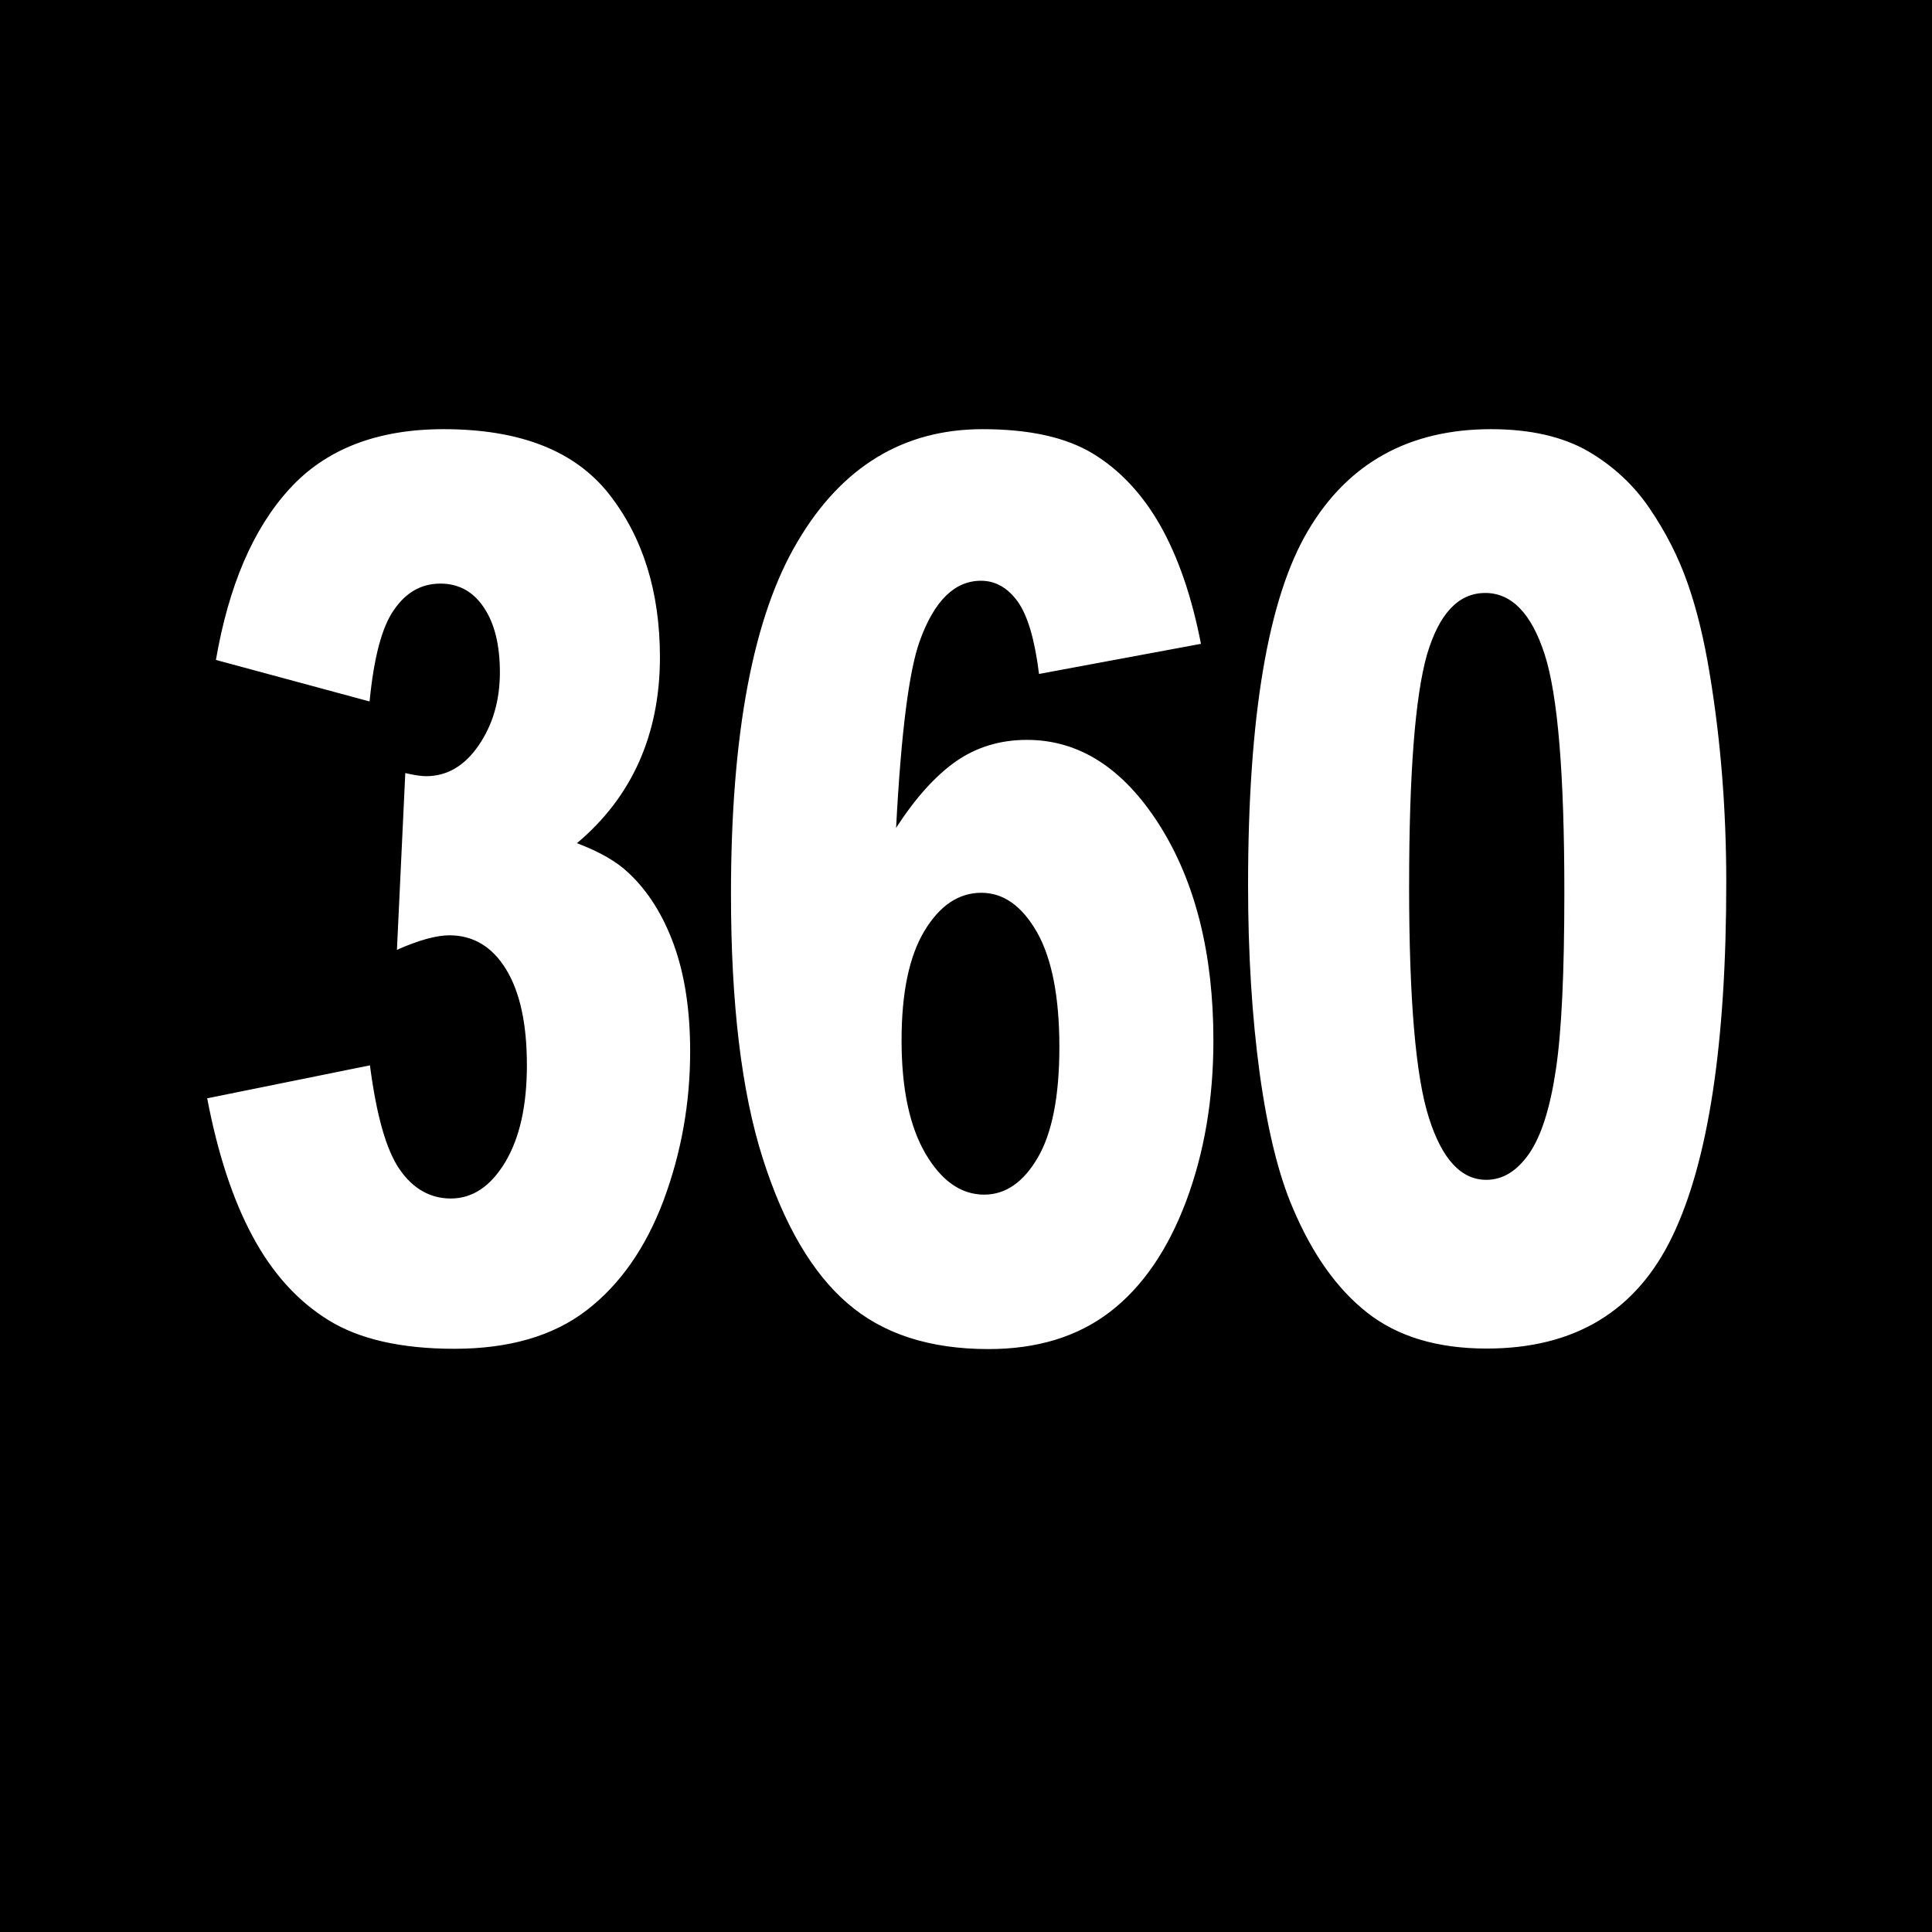 <?xml version="1.0" encoding="UTF-8" standalone="no"?>
<svg
   viewBox="0 0 100 100"
   width="100"
   height="100"
   version="1.1"
   id="svg1068"
   sodipodi:docname="360-icon.svg"
   inkscape:version="1.2.2 (b0a8486541, 2022-12-01)"
   xmlns:inkscape="http://www.inkscape.org/namespaces/inkscape"
   xmlns:sodipodi="http://sodipodi.sourceforge.net/DTD/sodipodi-0.dtd"
   xmlns="http://www.w3.org/2000/svg"
   xmlns:svg="http://www.w3.org/2000/svg">
  <defs
     id="defs1072" />
  <sodipodi:namedview
     id="namedview1070"
     pagecolor="#ffffff"
     bordercolor="#000000"
     borderopacity="0.25"
     inkscape:showpageshadow="2"
     inkscape:pageopacity="0.0"
     inkscape:pagecheckerboard="0"
     inkscape:deskcolor="#d1d1d1"
     showgrid="false"
     inkscape:zoom="3.3714286"
     inkscape:cx="50.127119"
     inkscape:cy="35"
     inkscape:window-width="1920"
     inkscape:window-height="1132"
     inkscape:window-x="0"
     inkscape:window-y="39"
     inkscape:window-maximized="1"
     inkscape:current-layer="svg1068" />
  <rect
     fill="#000000"
     width="100"
     height="100"
     id="rect1064"
     x="0"
     y="0"
     style="stroke-width:1.195" />
  <path
     fill="#ffffff"
     d="m 19.131,36.308 -7.955,-2.15 c 0.663,-3.842 1.927,-6.798 3.81,-8.854 1.874,-2.056 4.535,-3.09 7.973,-3.09 3.951,0 6.797,1.115 8.565,3.359 1.759,2.244 2.634,5.065 2.634,8.451 0,1.988 -0.362,3.789 -1.07,5.387 -0.716,1.612 -1.786,3.023 -3.226,4.232 1.167,0.443 2.068,0.954 2.678,1.545 1.008,0.94 1.786,2.19 2.342,3.721 0.557,1.545 0.84,3.372 0.84,5.508 0,2.687 -0.46,5.253 -1.379,7.725 -0.928,2.459 -2.254,4.353 -3.986,5.683 -1.732,1.33 -4.013,1.988 -6.842,1.988 -2.749,0 -4.923,-0.497 -6.506,-1.478 -1.591,-0.981 -2.899,-2.418 -3.925,-4.326 -1.025,-1.894 -1.812,-4.286 -2.36,-7.161 l 8.424,-1.706 c 0.336,2.579 0.84,4.38 1.538,5.387 0.689,0.994 1.573,1.505 2.652,1.505 1.123,0 2.06,-0.631 2.811,-1.881 0.751,-1.249 1.123,-2.929 1.123,-5.025 0,-2.136 -0.362,-3.789 -1.078,-4.957 -0.716,-1.169 -1.697,-1.76 -2.935,-1.76 -0.654,0 -1.565,0.242 -2.714,0.752 l 0.433,-9.149 c 0.46,0.107 0.822,0.161 1.078,0.161 1.087,0 1.998,-0.537 2.722,-1.599 0.725,-1.061 1.096,-2.311 1.096,-3.775 0,-1.411 -0.274,-2.526 -0.822,-3.345 -0.548,-0.833 -1.308,-1.249 -2.254,-1.249 -0.99,0 -1.786,0.457 -2.404,1.357 -0.628,0.887 -1.043,2.472 -1.264,4.742 z m 43.029,-2.983 -8.38,1.558 c -0.221,-1.773 -0.583,-3.009 -1.096,-3.735 -0.522,-0.725 -1.158,-1.088 -1.909,-1.088 -1.361,0 -2.422,1.034 -3.173,3.13 -0.548,1.518 -0.963,4.729 -1.22,9.66 1.008,-1.558 2.042,-2.7 3.094,-3.439 1.061,-0.739 2.289,-1.115 3.677,-1.115 2.705,0 4.985,1.464 6.85,4.393 1.865,2.942 2.802,6.664 2.802,11.164 0,3.036 -0.468,5.804 -1.414,8.33 -0.946,2.512 -2.254,4.42 -3.925,5.71 -1.679,1.29 -3.774,1.935 -6.302,1.935 -3.032,0 -5.463,-0.779 -7.292,-2.365 -1.83,-1.572 -3.297,-4.071 -4.393,-7.51 -1.096,-3.439 -1.644,-7.994 -1.644,-13.677 0,-8.303 1.149,-14.389 3.456,-18.258 2.289,-3.869 5.48,-5.804 9.564,-5.804 2.413,0 4.314,0.416 5.71,1.263 1.397,0.846 2.563,2.096 3.483,3.708 0.928,1.639 1.635,3.681 2.113,6.14 z M 46.665,53.853 c 0,2.499 0.415,4.447 1.237,5.858 0.831,1.411 1.839,2.123 3.041,2.123 1.105,0 2.033,-0.645 2.776,-1.921 0.742,-1.276 1.114,-3.184 1.114,-5.723 0,-2.593 -0.389,-4.581 -1.158,-5.938 -0.778,-1.357 -1.732,-2.042 -2.882,-2.042 -1.167,0 -2.157,0.658 -2.952,1.988 -0.787,1.317 -1.176,3.197 -1.176,5.656 z m 17.935,-8.034 c 0,-8.746 1.034,-14.872 3.111,-18.365 2.068,-3.493 5.233,-5.24 9.467,-5.24 2.042,0 3.712,0.39 5.021,1.142 1.308,0.766 2.378,1.76 3.2,2.983 0.831,1.223 1.485,2.512 1.954,3.856 0.477,1.357 0.857,2.929 1.149,4.729 0.566,3.426 0.849,7.013 0.849,10.748 0,8.356 -0.928,14.456 -2.793,18.325 -1.856,3.869 -5.056,5.804 -9.608,5.804 -2.546,0 -4.605,-0.618 -6.179,-1.854 C 69.197,66.711 67.915,64.897 66.907,62.506 66.182,60.813 65.608,58.502 65.201,55.56 64.804,52.631 64.6,49.38 64.6,45.819 Z m 8.335,0.027 c 0,5.858 0.336,9.861 1.025,12.011 0.681,2.15 1.671,3.211 2.97,3.211 0.857,0 1.591,-0.457 2.219,-1.357 0.628,-0.914 1.087,-2.365 1.379,-4.326 0.301,-1.975 0.442,-5.038 0.442,-9.203 0,-6.113 -0.336,-10.21 -1.025,-12.333 -0.681,-2.096 -1.706,-3.157 -3.067,-3.157 -1.397,0 -2.395,1.075 -3.023,3.211 -0.61,2.163 -0.919,6.14 -0.919,11.944 z"
     id="path1066" />
</svg>
